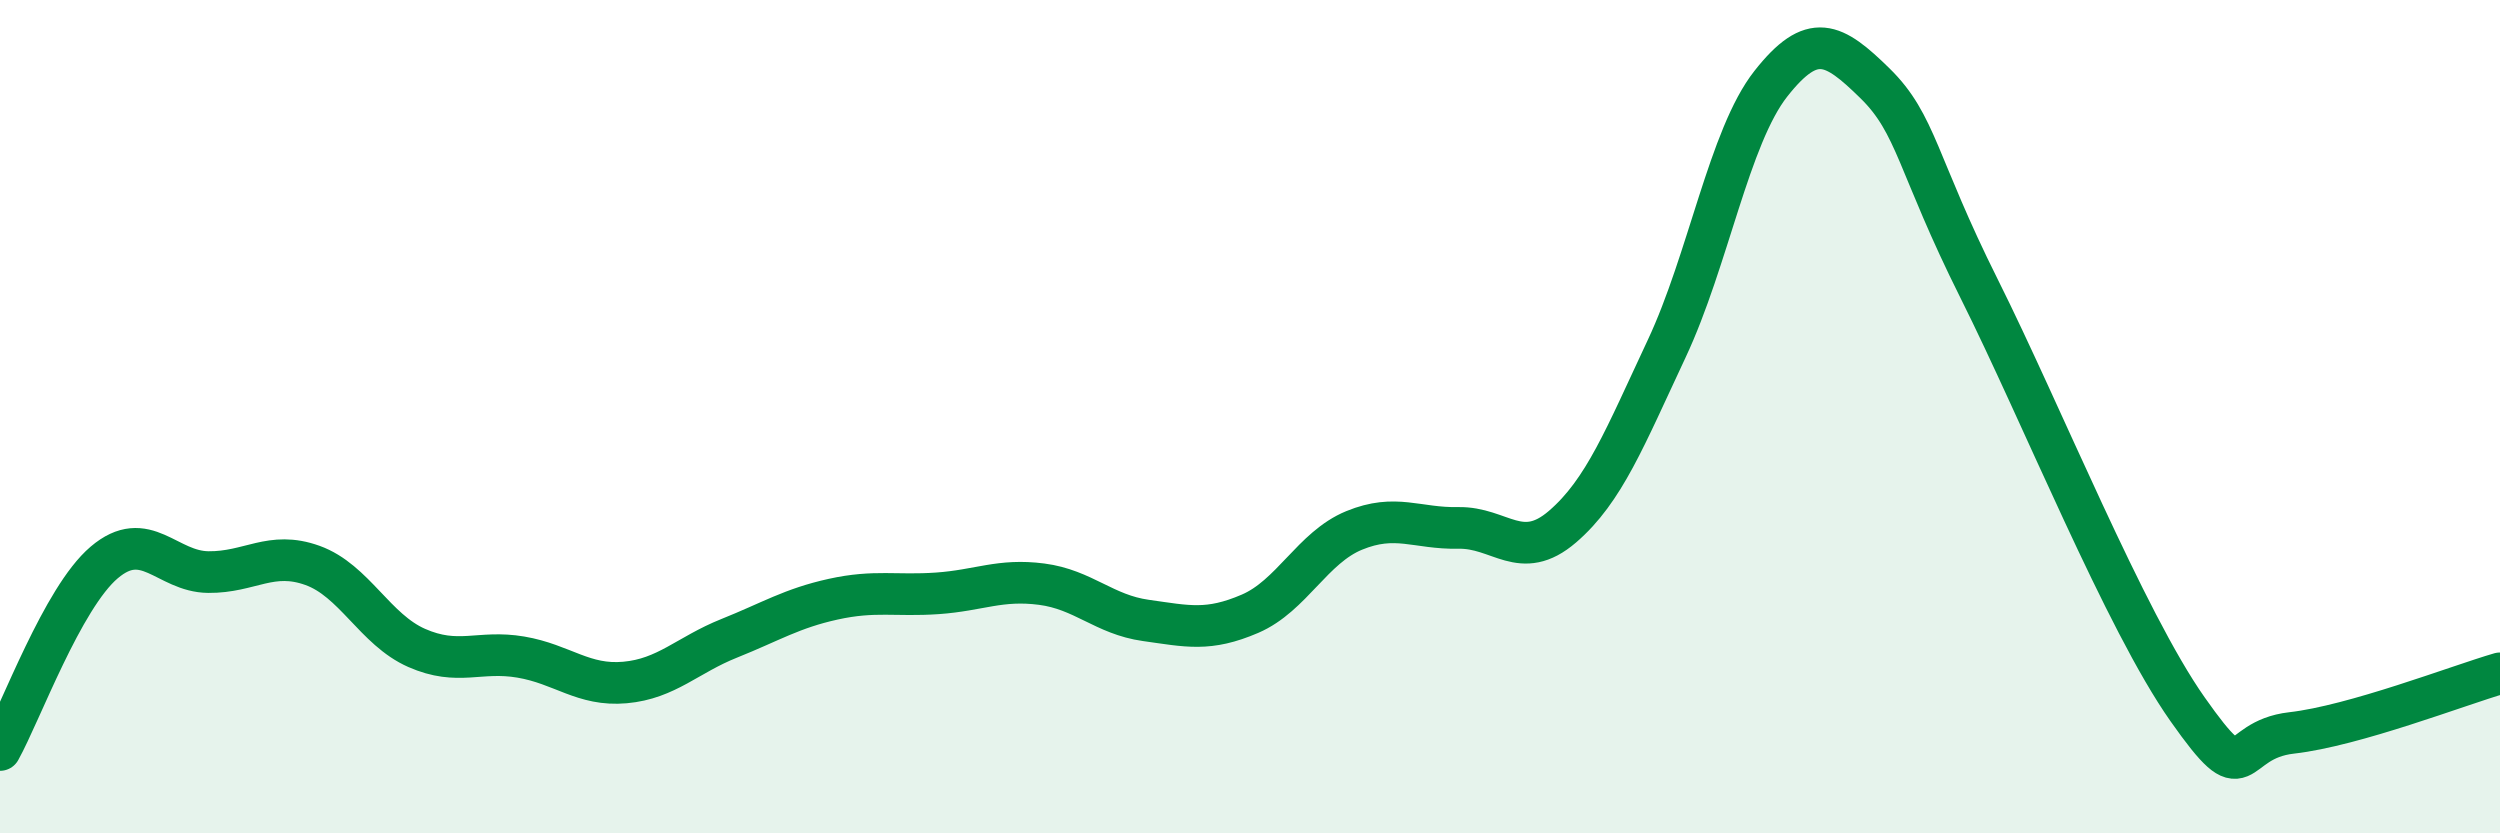 
    <svg width="60" height="20" viewBox="0 0 60 20" xmlns="http://www.w3.org/2000/svg">
      <path
        d="M 0,18 C 0.5,17.1 1.5,14.35 2.5,13.5 C 3.5,12.65 4,13.72 5,13.73 C 6,13.74 6.5,13.21 7.5,13.57 C 8.5,13.93 9,15.11 10,15.55 C 11,15.99 11.5,15.6 12.5,15.77 C 13.5,15.94 14,16.47 15,16.38 C 16,16.29 16.5,15.72 17.5,15.32 C 18.5,14.92 19,14.6 20,14.38 C 21,14.16 21.5,14.31 22.5,14.24 C 23.5,14.17 24,13.89 25,14.02 C 26,14.15 26.5,14.75 27.5,14.89 C 28.5,15.03 29,15.16 30,14.73 C 31,14.3 31.5,13.14 32.5,12.73 C 33.5,12.32 34,12.69 35,12.67 C 36,12.65 36.5,13.5 37.5,12.64 C 38.5,11.78 39,10.5 40,8.37 C 41,6.24 41.5,3.28 42.5,2.01 C 43.5,0.74 44,1.02 45,2 C 46,2.98 46,3.93 47.5,6.93 C 49,9.93 51,14.89 52.5,17.02 C 54,19.15 53.5,17.76 55,17.59 C 56.5,17.42 59,16.45 60,16.16L60 20L0 20Z"
        fill="#008740"
        opacity="0.1"
        stroke-linecap="round"
        stroke-linejoin="round"
      />
      <path
        d="M 0,18 C 0.5,17.1 1.5,14.35 2.5,13.5 C 3.5,12.65 4,13.72 5,13.73 C 6,13.74 6.5,13.21 7.5,13.57 C 8.5,13.93 9,15.11 10,15.55 C 11,15.99 11.5,15.6 12.5,15.77 C 13.5,15.94 14,16.47 15,16.38 C 16,16.29 16.5,15.72 17.5,15.32 C 18.5,14.92 19,14.6 20,14.38 C 21,14.16 21.5,14.31 22.5,14.24 C 23.5,14.17 24,13.89 25,14.02 C 26,14.15 26.5,14.75 27.5,14.89 C 28.5,15.03 29,15.16 30,14.73 C 31,14.3 31.5,13.14 32.5,12.73 C 33.5,12.32 34,12.69 35,12.67 C 36,12.65 36.5,13.5 37.5,12.64 C 38.5,11.78 39,10.5 40,8.37 C 41,6.24 41.5,3.28 42.5,2.01 C 43.5,0.74 44,1.02 45,2 C 46,2.98 46,3.93 47.5,6.93 C 49,9.93 51,14.89 52.5,17.02 C 54,19.15 53.5,17.76 55,17.59 C 56.5,17.42 59,16.45 60,16.16"
        stroke="#008740"
        stroke-width="1"
        fill="none"
        stroke-linecap="round"
        stroke-linejoin="round"
      />
    </svg>
  